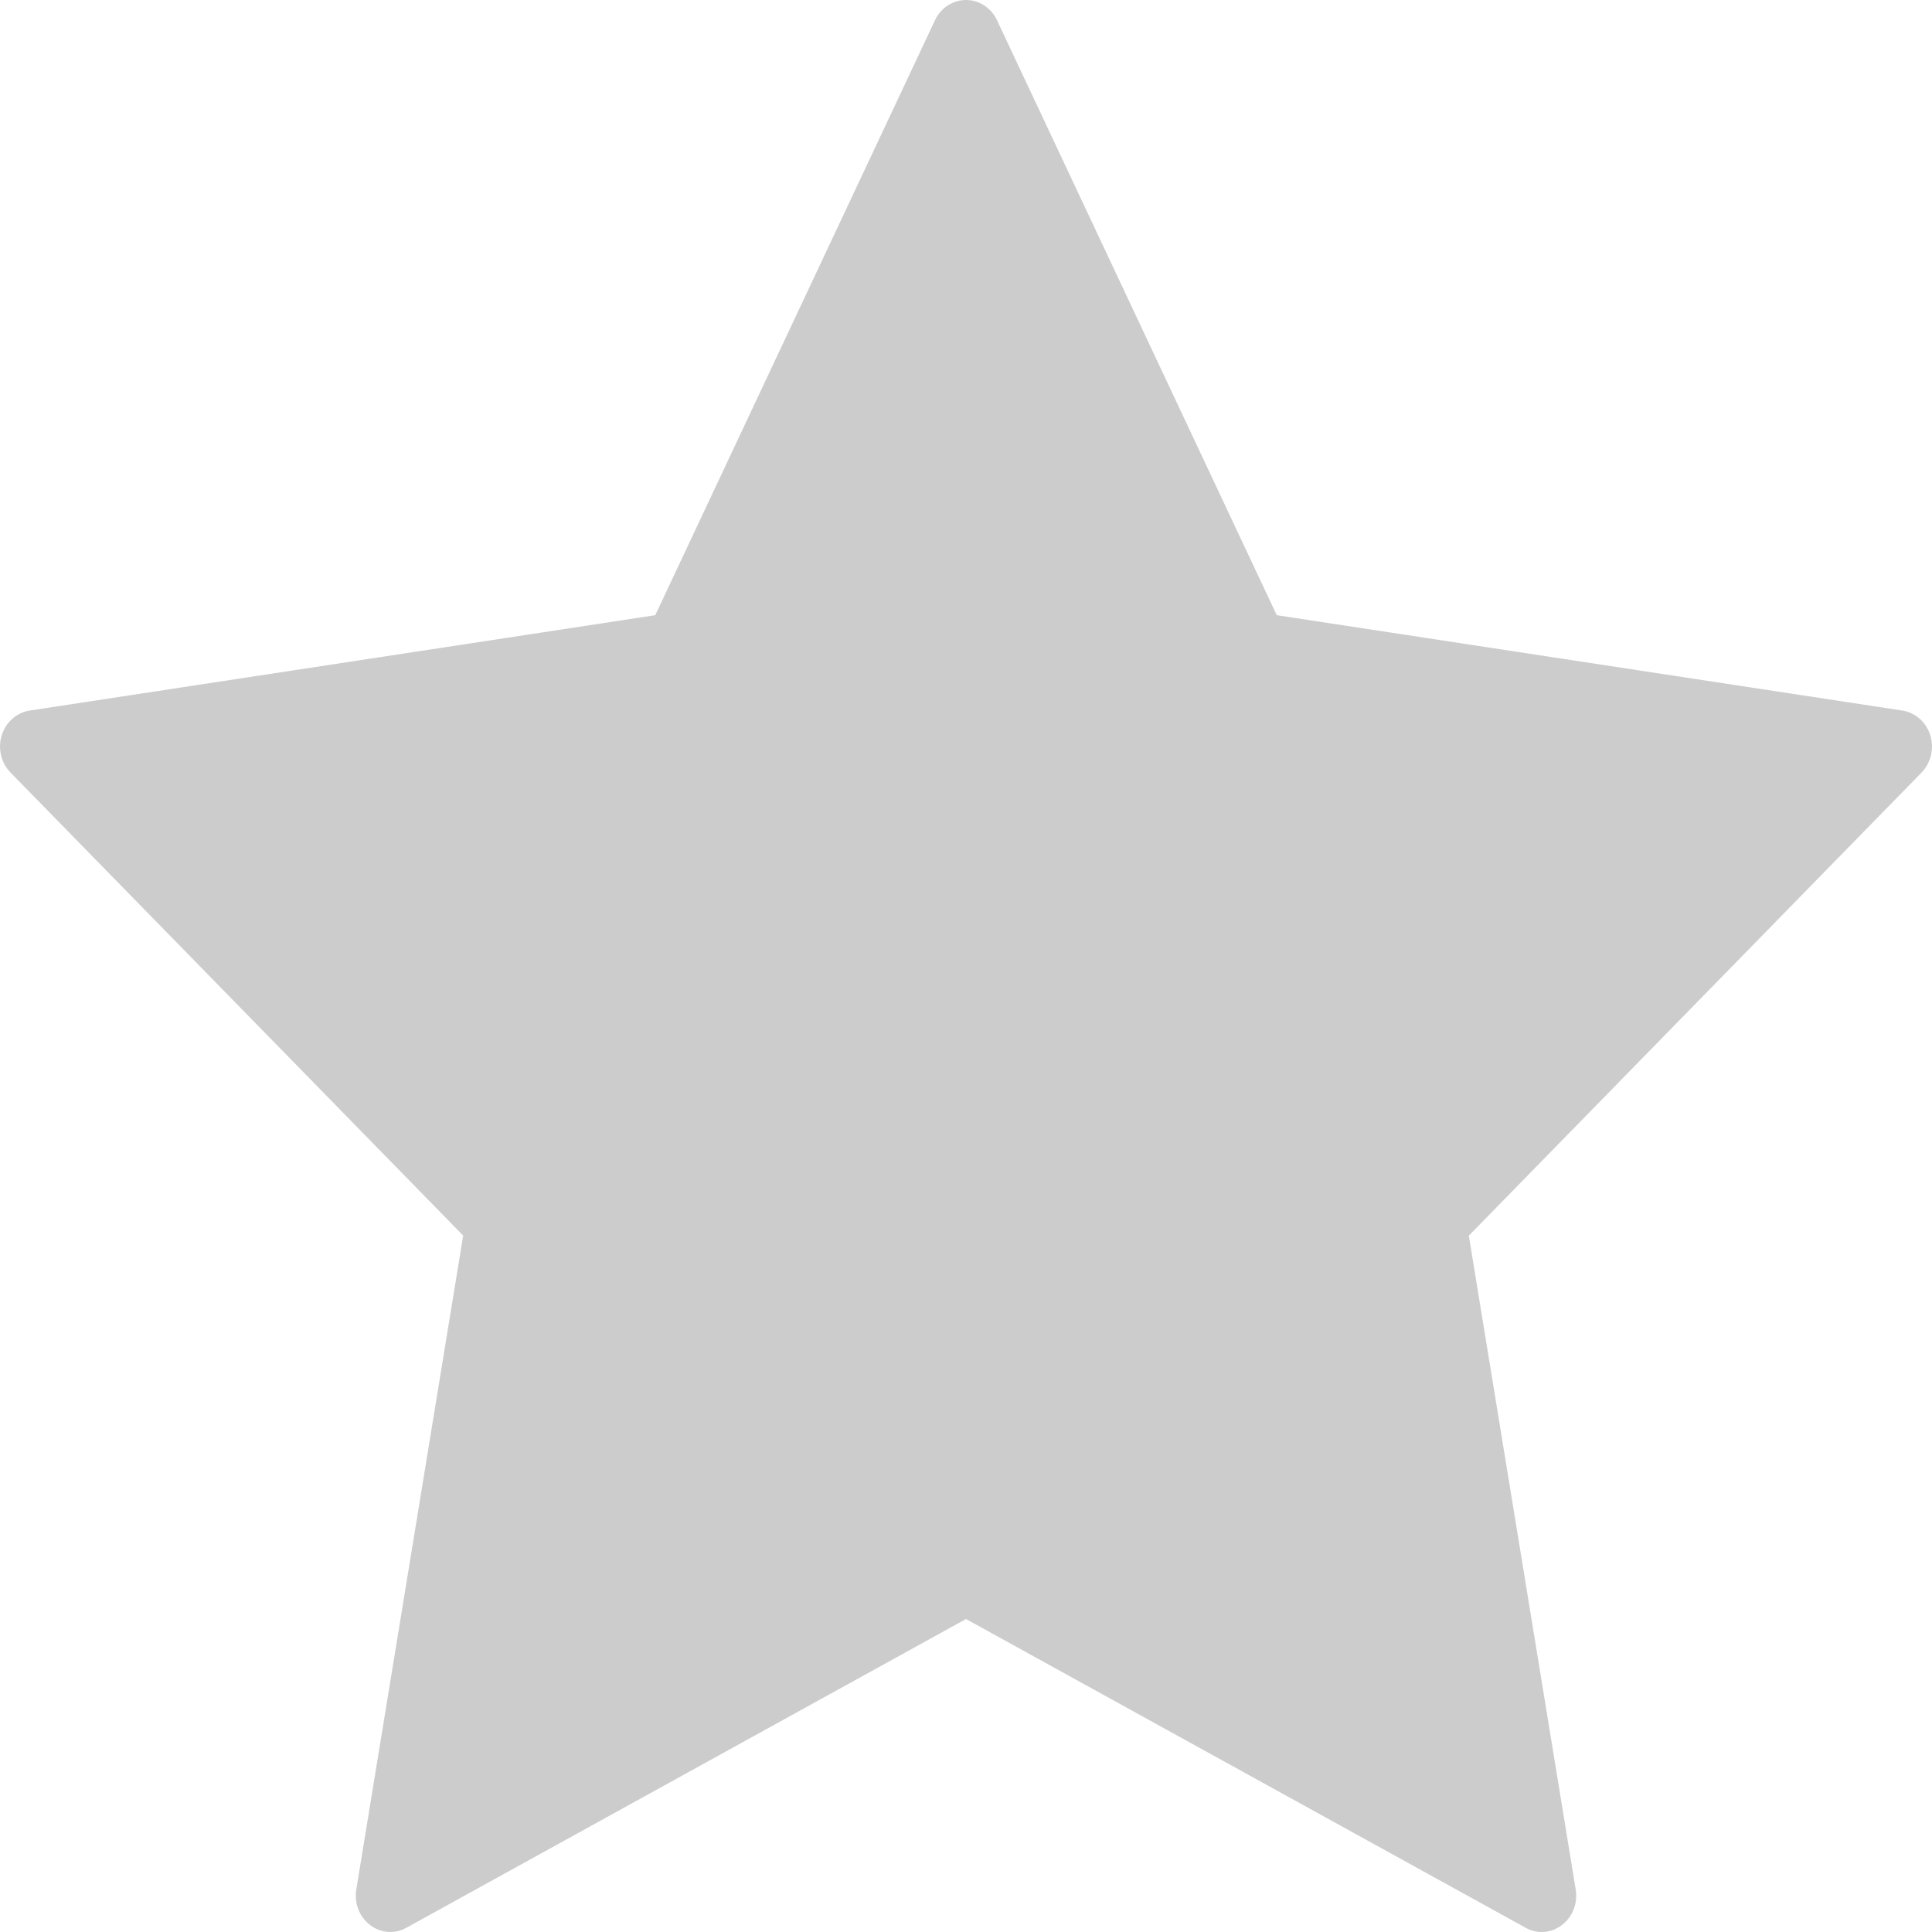 <svg width="19" height="19" viewBox="0 0 19 19" fill="none" xmlns="http://www.w3.org/2000/svg">
<path d="M18.983 7.231C18.943 7.102 18.837 7.008 18.709 6.988L12.556 6.05L9.805 0.199C9.748 0.077 9.629 0 9.5 0C9.371 0 9.252 0.077 9.195 0.199L6.444 6.05L0.291 6.988C0.163 7.008 0.057 7.102 0.017 7.232C-0.023 7.36 0.01 7.502 0.103 7.597L4.555 12.151L3.504 18.582C3.482 18.716 3.534 18.851 3.639 18.931C3.744 19.012 3.883 19.022 3.997 18.958L9.5 15.922L15.003 18.958C15.053 18.986 15.107 19 15.161 19C15.232 19 15.302 18.977 15.361 18.931C15.466 18.851 15.518 18.716 15.496 18.582L14.445 12.152L18.898 7.597C18.99 7.502 19.023 7.36 18.983 7.231Z" fill="#CCCCCC"/>
</svg>
